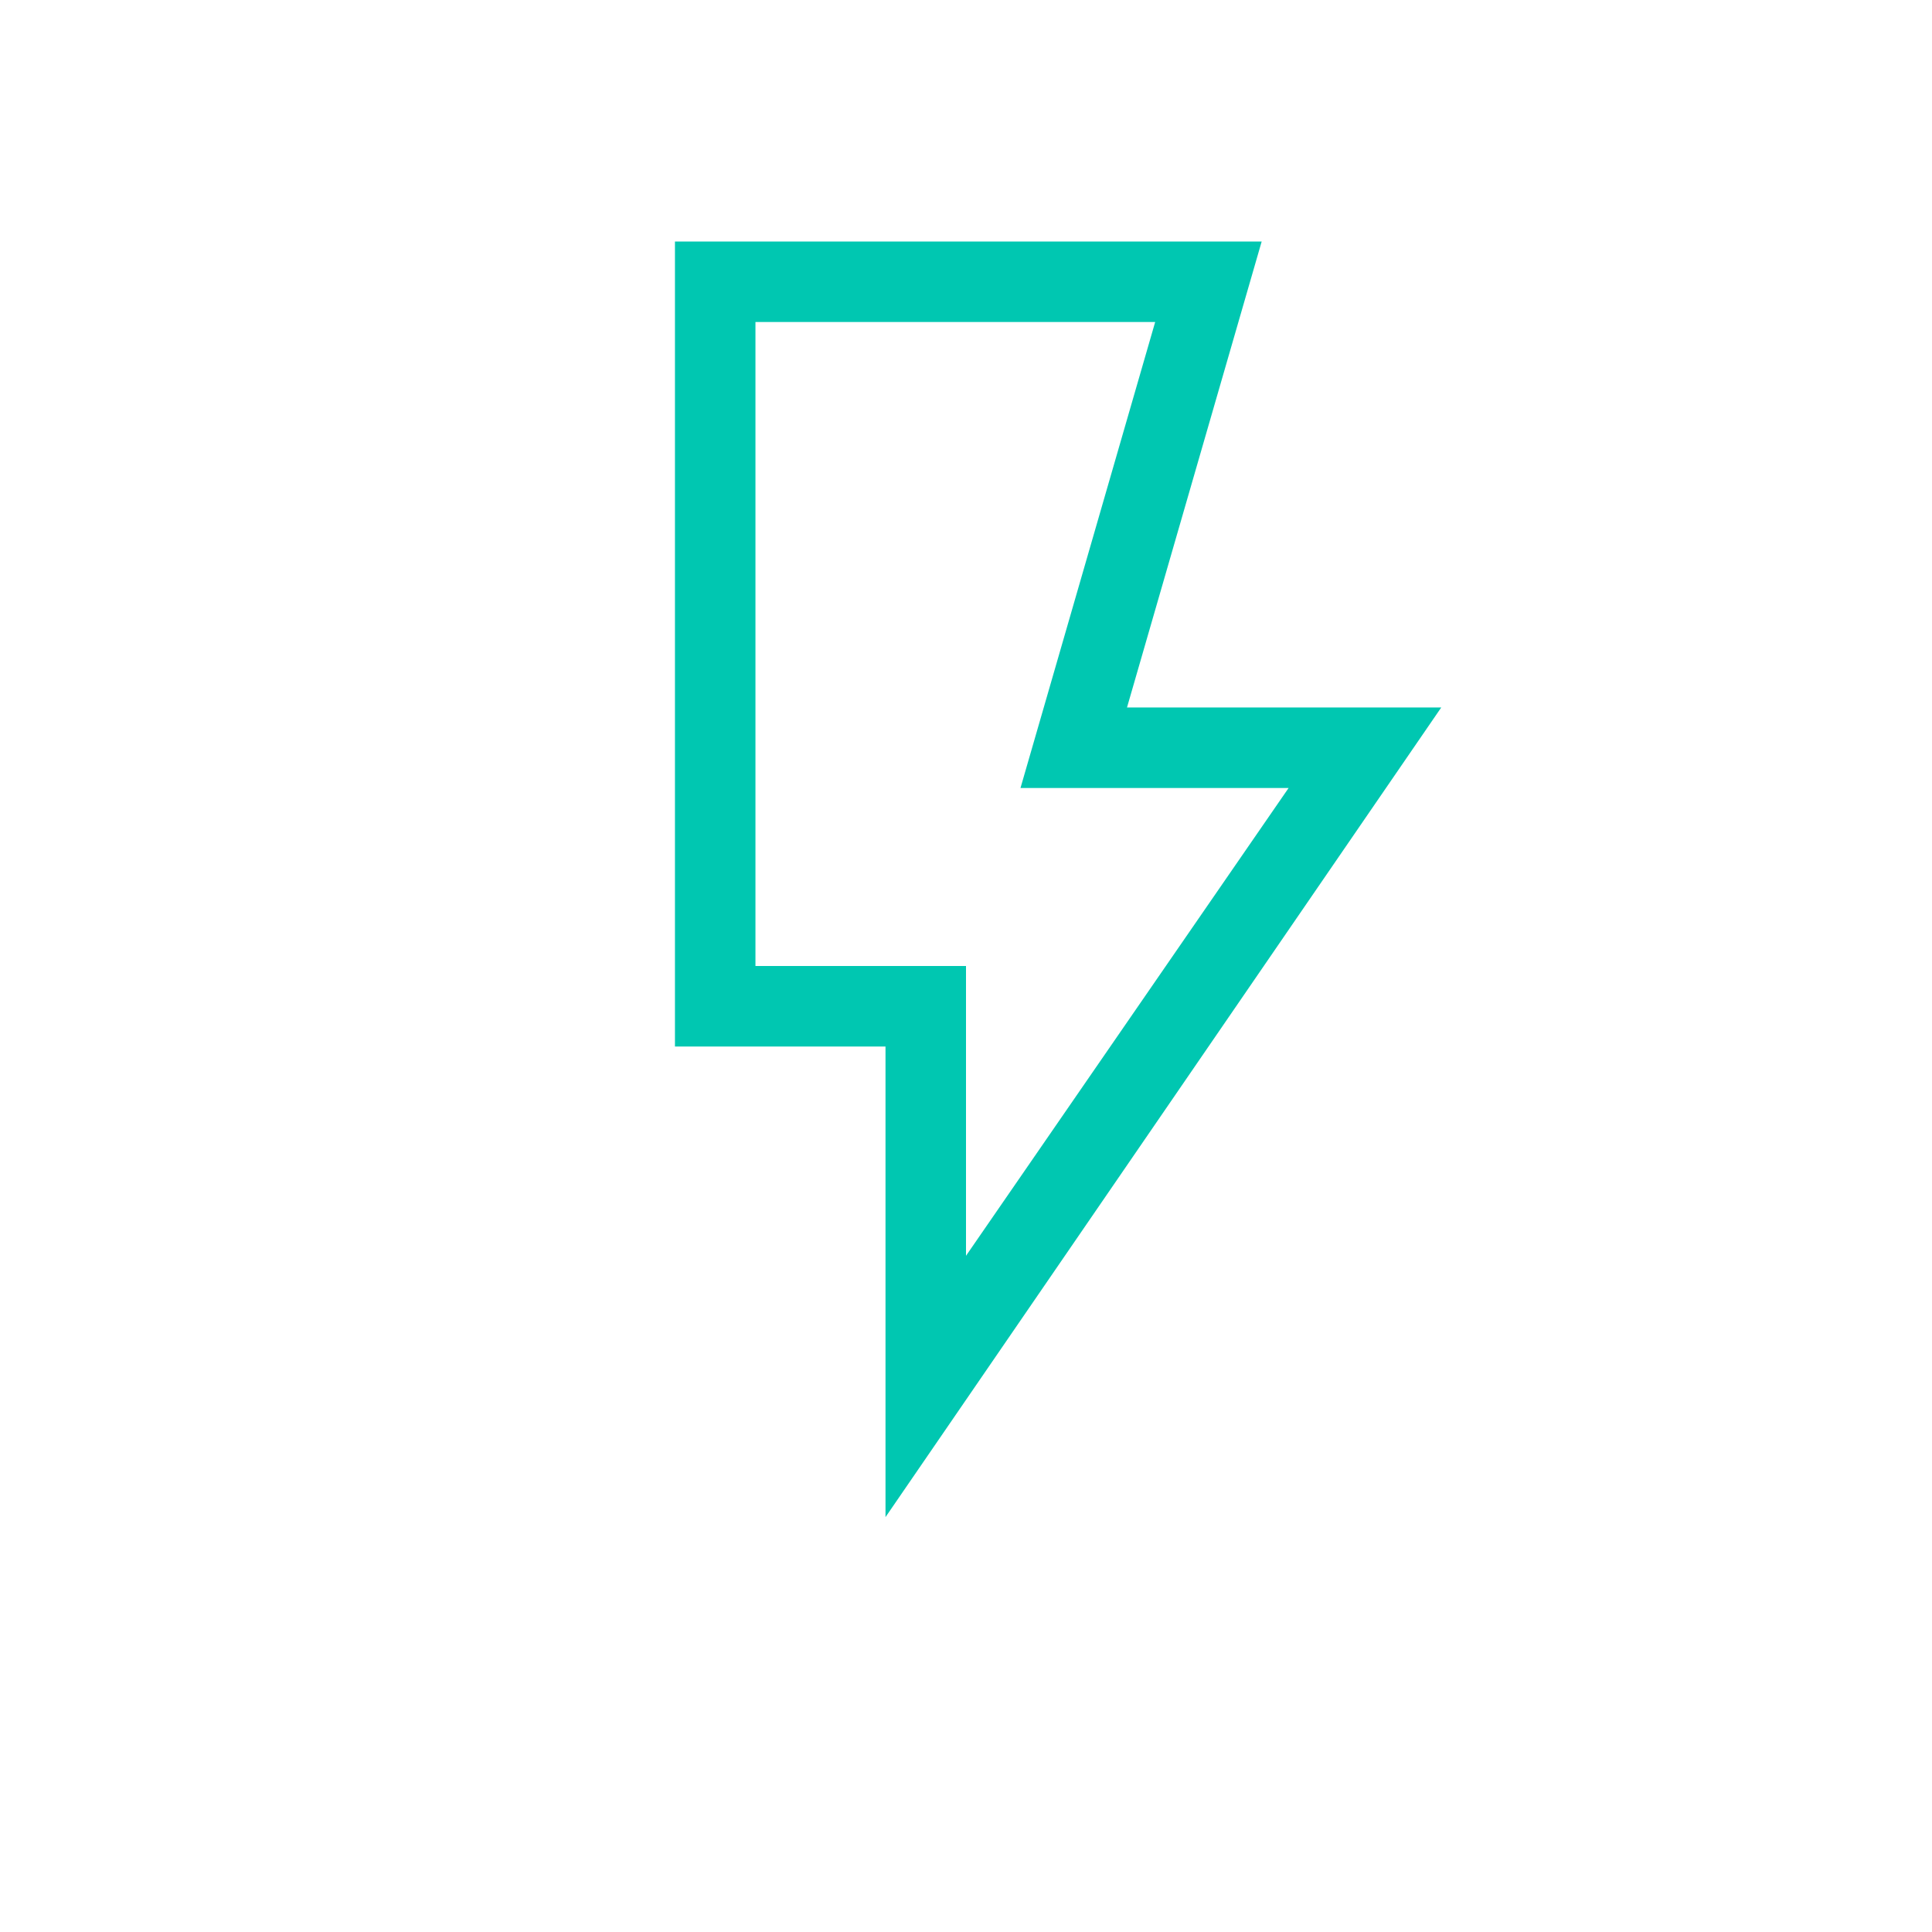 <svg xmlns="http://www.w3.org/2000/svg" height="24px" viewBox="0 -960 960 960" width="24px" fill="#00c7b1"><path d="m480-336 160.31-232.46H507.08L574-800H375.38v320H480v144Zm-40 129.85V-440H335.38v-400h291.54L560-608.46h156.15L440-206.15ZM480-480H375.38 480Z"/></svg>